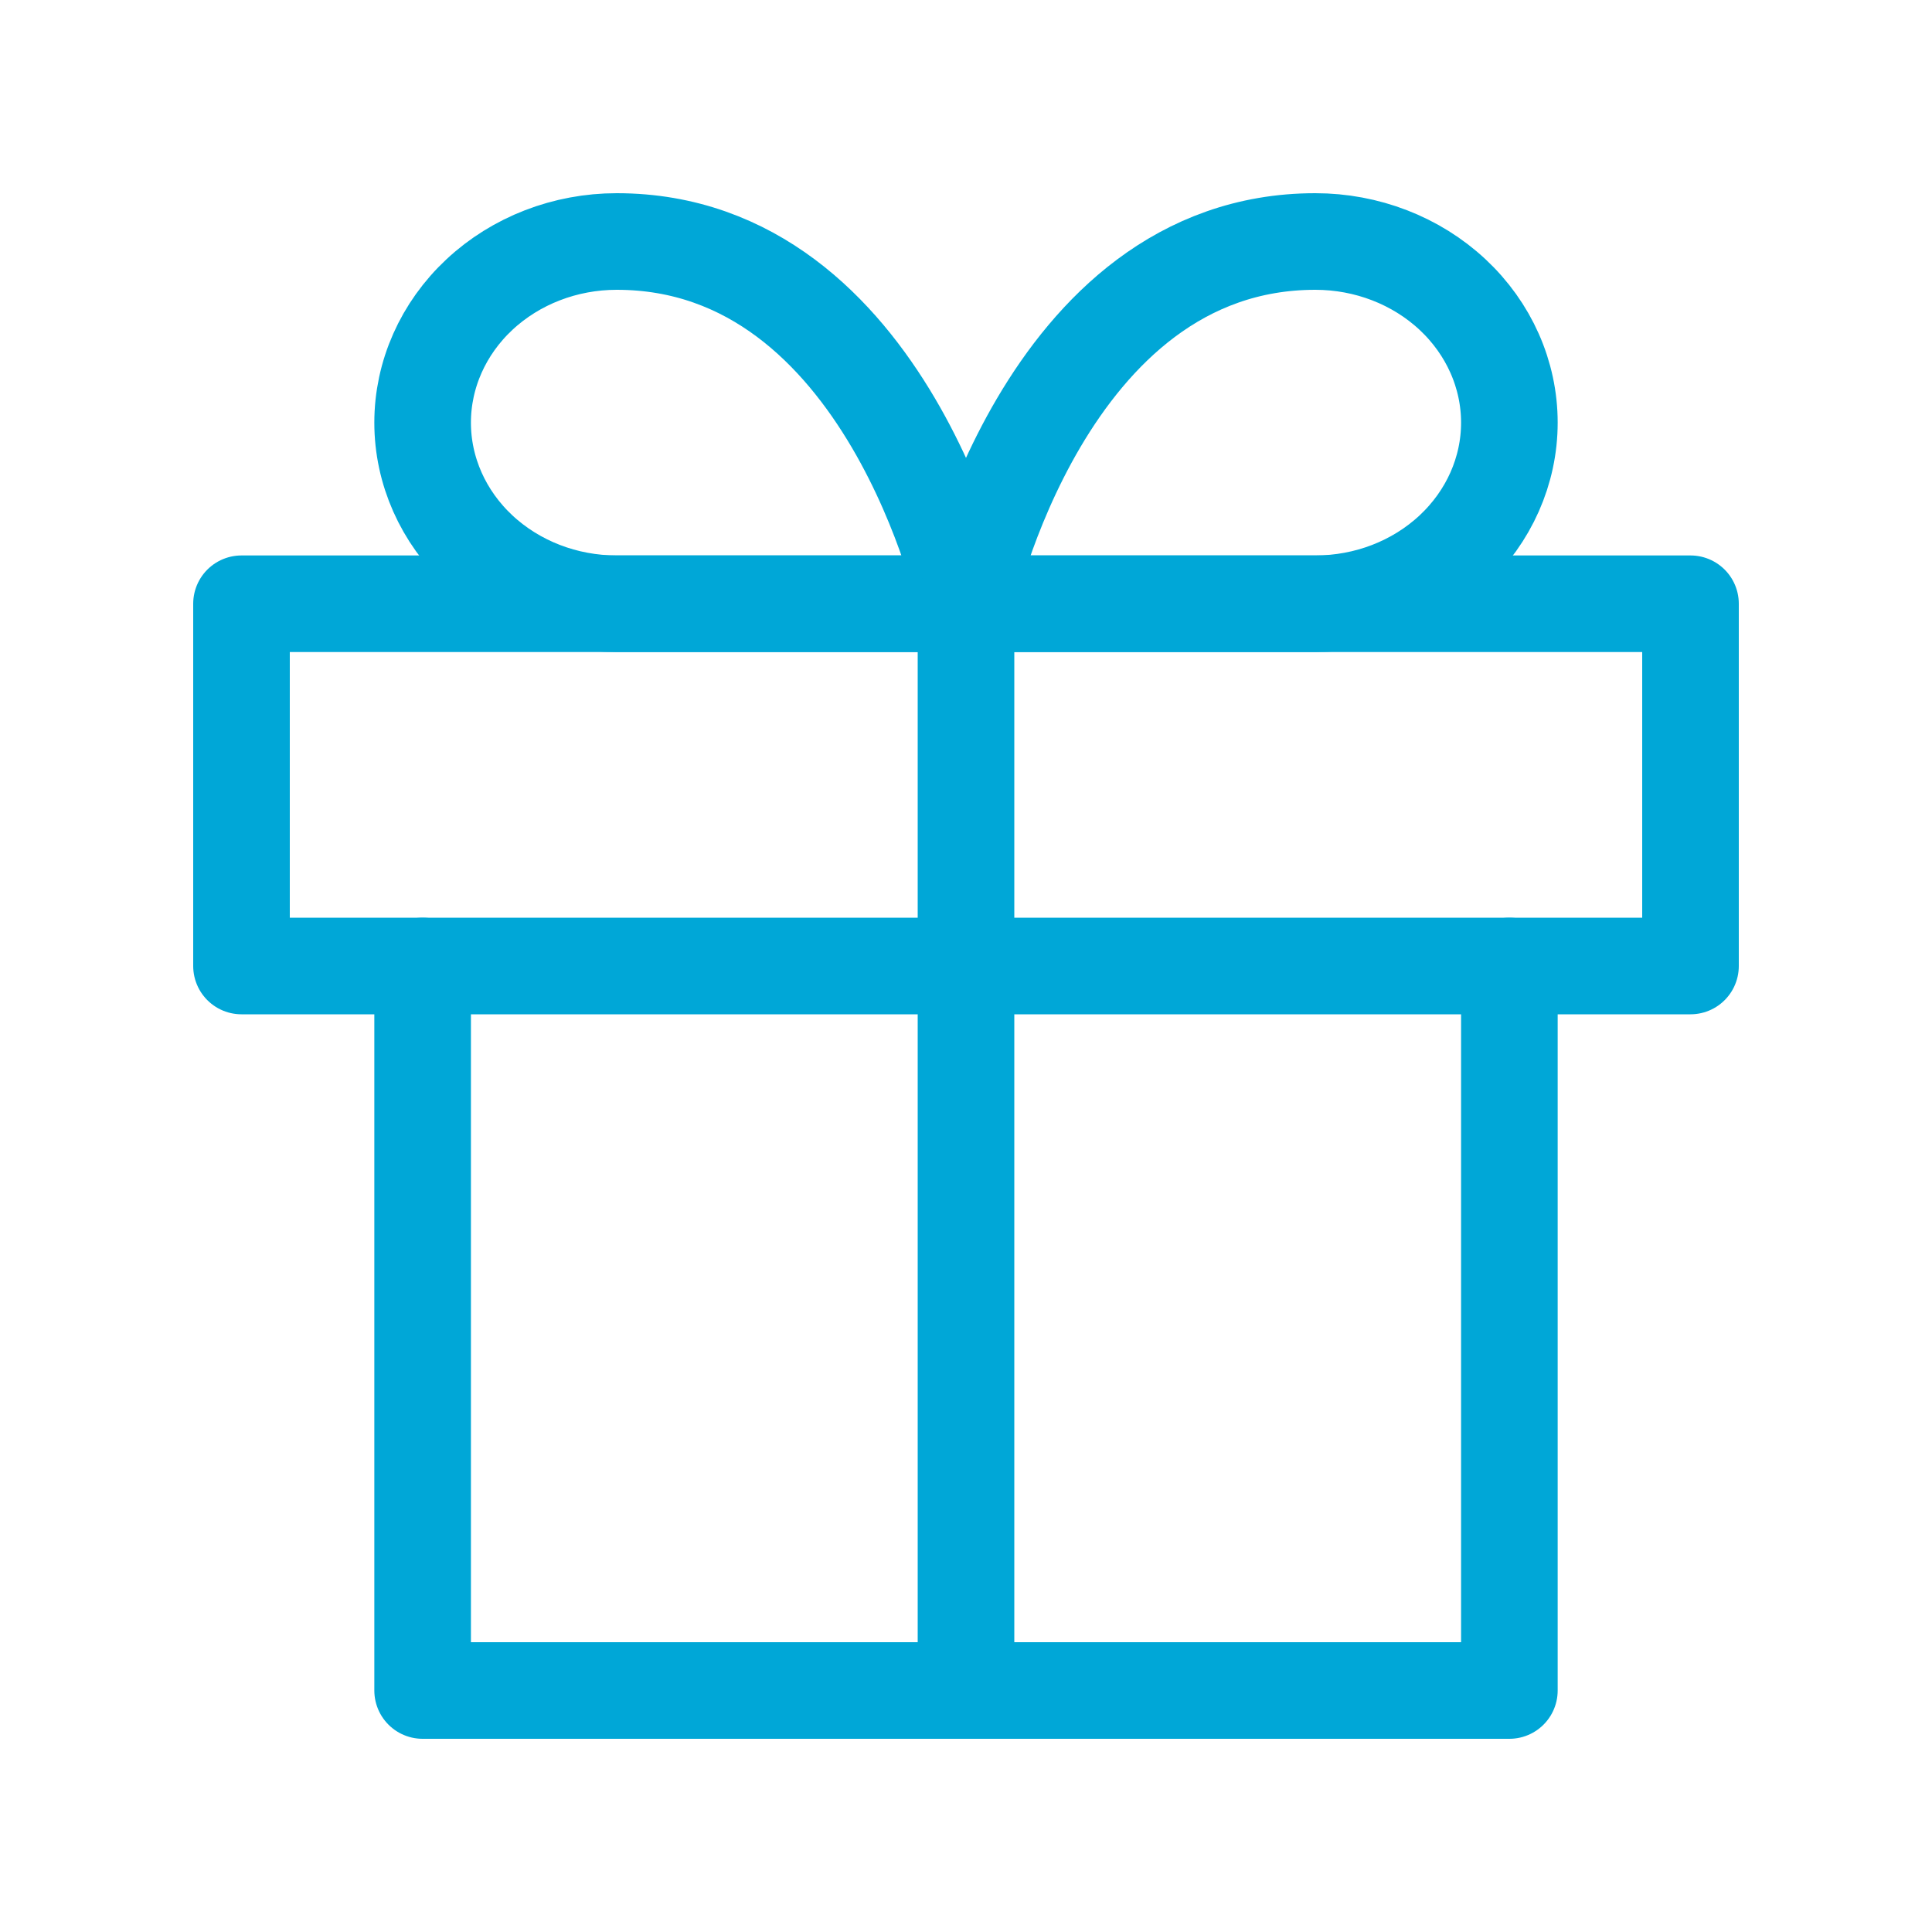 <svg width="48" height="48" viewBox="0 0 48 48" fill="none" xmlns="http://www.w3.org/2000/svg">
<path d="M37.5 24V42H10.5V24" stroke="#00A7D7" stroke-width="2.4" stroke-linecap="round" stroke-linejoin="round"/>
<path d="M42 15H6V24H42V15Z" stroke="#00A7D7" stroke-width="2.4" stroke-linecap="round" stroke-linejoin="round"/>
<path d="M24 42V15" stroke="#00A7D7" stroke-width="2.4" stroke-linecap="round" stroke-linejoin="round"/>
<path d="M24 15H15.321C14.043 15 12.816 14.526 11.912 13.682C11.008 12.838 10.5 11.694 10.5 10.5C10.5 9.307 11.008 8.162 11.912 7.318C12.816 6.474 14.043 6 15.321 6C22.071 6 24 15 24 15Z" stroke="#00A7D7" stroke-width="2.4" stroke-linecap="round" stroke-linejoin="round"/>
<path d="M24 15H32.679C33.957 15 35.184 14.526 36.088 13.682C36.992 12.838 37.5 11.694 37.5 10.5C37.5 9.307 36.992 8.162 36.088 7.318C35.184 6.474 33.957 6 32.679 6C25.929 6 24 15 24 15Z" stroke="#00A7D7" stroke-width="2.4" stroke-linecap="round" stroke-linejoin="round"/>
</svg>
